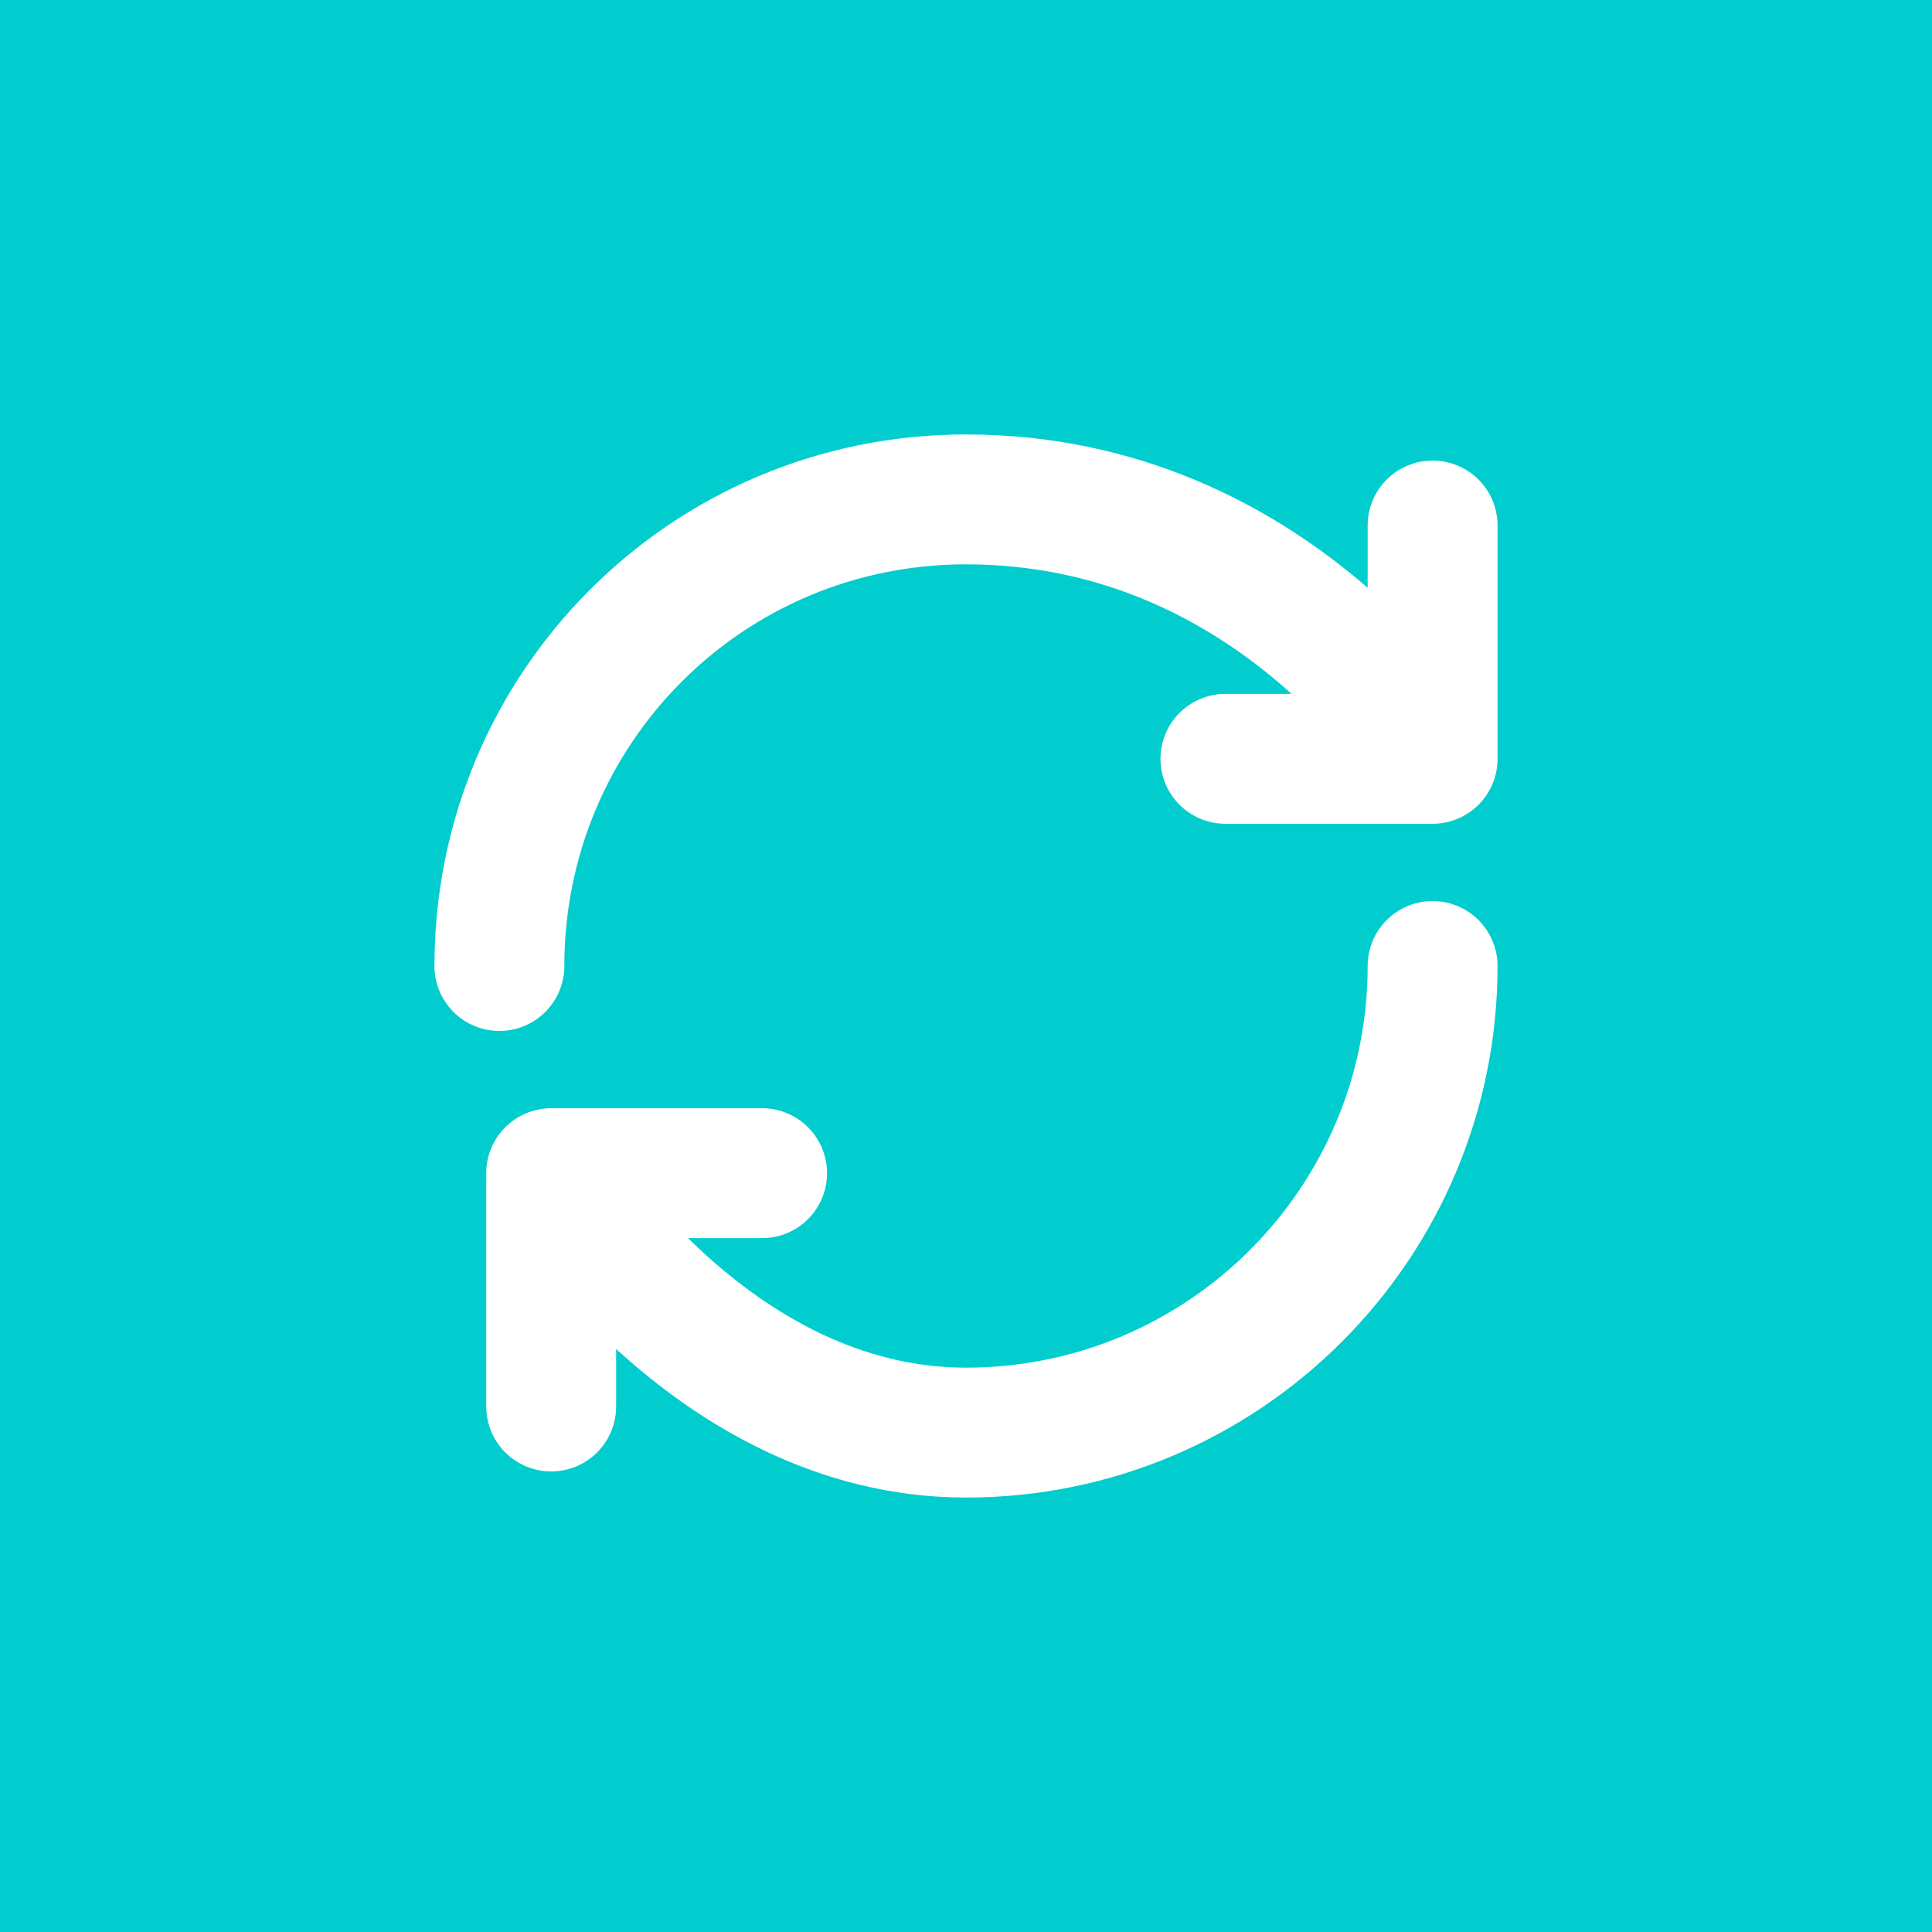 <?xml version="1.0" encoding="UTF-8"?> <svg xmlns="http://www.w3.org/2000/svg" width="766" height="766" viewBox="0 0 766 766" fill="none"><rect width="766" height="766" fill="#01CDCE"></rect><path d="M568 383C568 485.12 485.12 568 383 568C280.88 568 218.535 465.14 218.535 465.14M218.535 465.14H302.155M218.535 465.14V557.64M198 383C198 280.88 280.14 198 383 198C506.395 198 568 300.86 568 300.86M568 300.86V208.36M568 300.86H485.86" stroke="white" stroke-width="51.5" stroke-linecap="round" stroke-linejoin="round"></path></svg> 